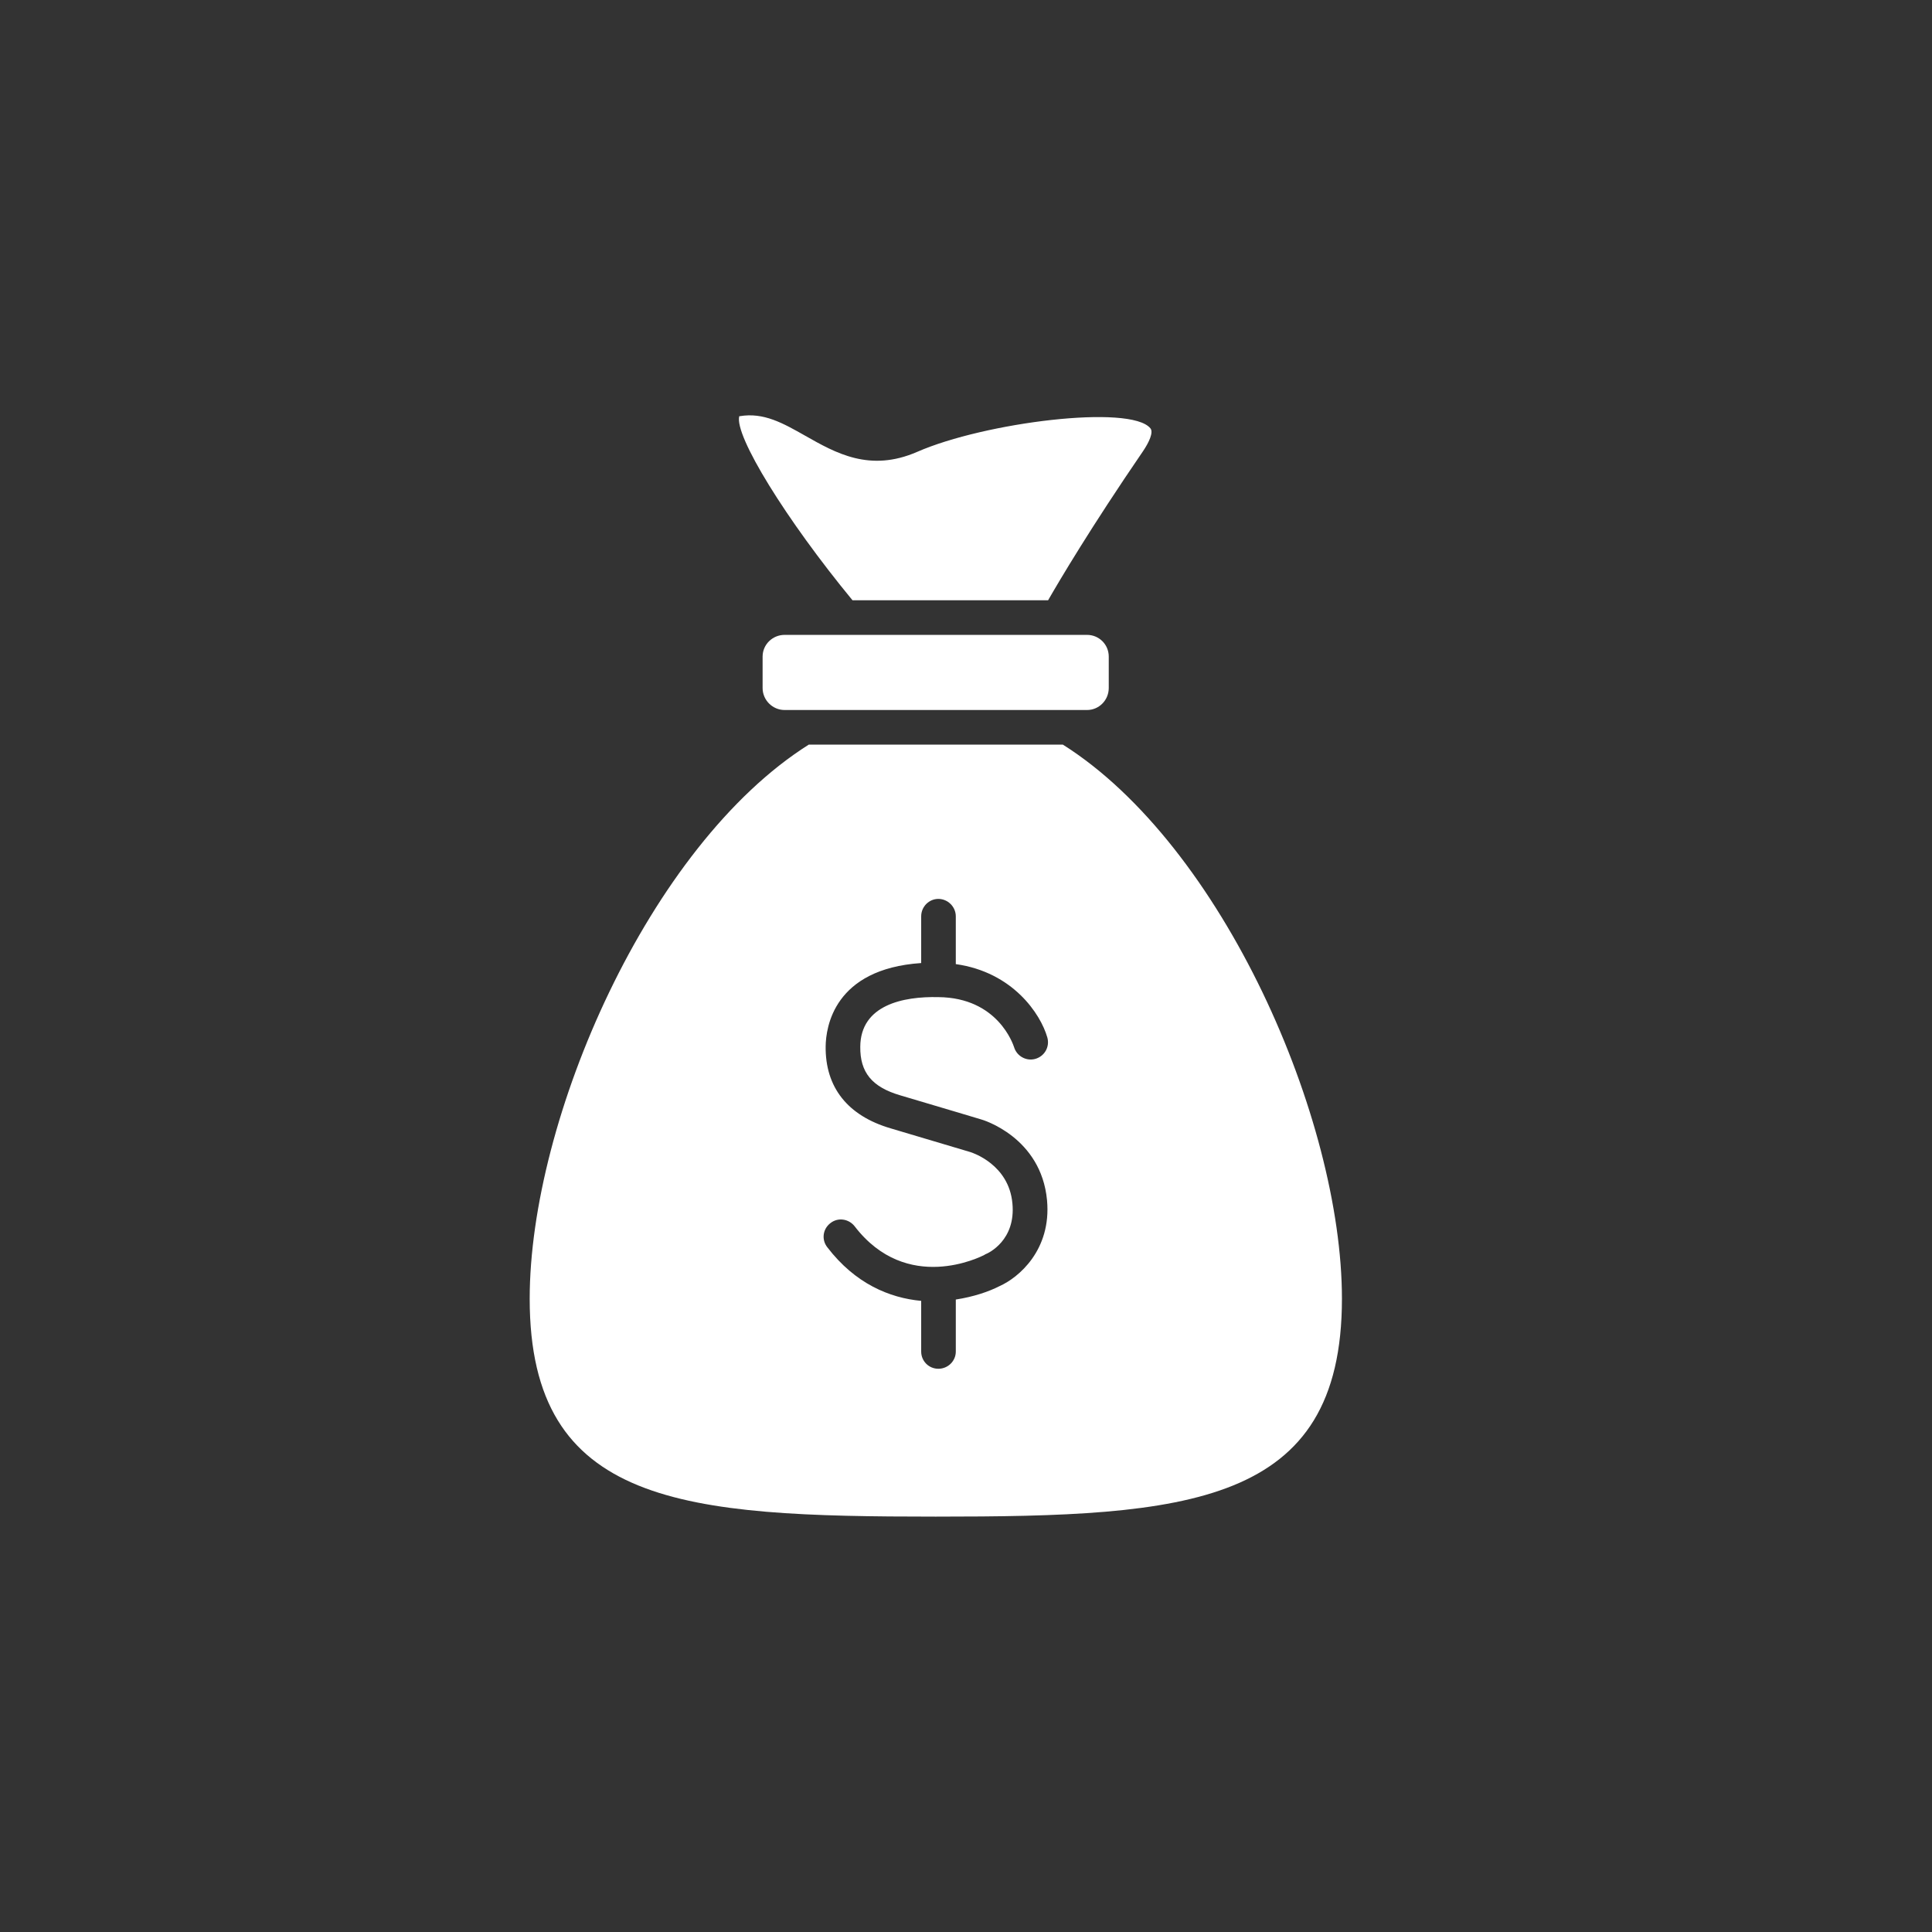 <?xml version="1.0" encoding="UTF-8"?>
<svg xmlns="http://www.w3.org/2000/svg" id="Layer_1" viewBox="0 0 72 72">
  <rect x="0" y="0" width="72" height="72" fill="#333333" stroke="none"/>
  <defs>
    <style>.cls-1{fill:#fff;}</style>
  </defs>
  <path class="cls-1" d="M39.61,27.75h-9.47c-5.96,3.76-10.4,13.95-10.4,20.65,0,7.73,5.75,8.12,15.13,8.12s15.14-.39,15.14-8.12c0-6.7-4.44-16.89-10.4-20.65Zm-6.06,13.07c1.49,.44,2.99,.89,2.99,.89,.09,.02,2.26,.67,2.48,3.02,.17,1.86-1.07,2.89-1.77,3.2-.41,.21-.98,.4-1.63,.5v1.94c0,.35-.29,.64-.65,.64s-.64-.29-.64-.64v-1.89c-1.18-.11-2.46-.64-3.5-2-.22-.28-.17-.68,.12-.9,.28-.22,.68-.16,.9,.12,1.95,2.54,4.71,1.13,4.83,1.07,.01-.01,.03-.02,.05-.03,.11-.04,1.13-.52,1-1.89-.13-1.46-1.5-1.89-1.55-1.91-.01,0-1.51-.45-2.99-.89-1.6-.47-2.44-1.53-2.42-3.06,.01-.7,.3-2.88,3.56-3.1v-1.74c0-.36,.29-.65,.64-.65s.65,.29,.65,.65v1.78c2.13,.3,3.16,1.86,3.41,2.73,.1,.35-.1,.7-.44,.8-.34,.1-.7-.1-.8-.44-.03-.08-.59-1.84-2.82-1.86-1.31-.03-2.9,.29-2.91,1.85-.01,.95,.43,1.5,1.49,1.81Z"></path>
  <path class="cls-1" d="M29.24,23.66c-.45,0-.82,.36-.82,.81v1.17c0,.45,.37,.82,.82,.82h11.27c.45,0,.81-.37,.81-.82v-1.17c0-.45-.36-.81-.81-.81h-11.27Z"></path>
  <path class="cls-1" d="M39.06,22.37c.42-.73,1.57-2.68,3.54-5.56,.21-.31,.4-.7,.27-.85-.74-.9-6.18-.22-8.69,.88-1.77,.77-3.04,.04-4.17-.6-.83-.47-1.55-.88-2.44-.73h-.02c-.19,.72,1.74,3.85,4.22,6.86h7.29Z"></path>
</svg>
